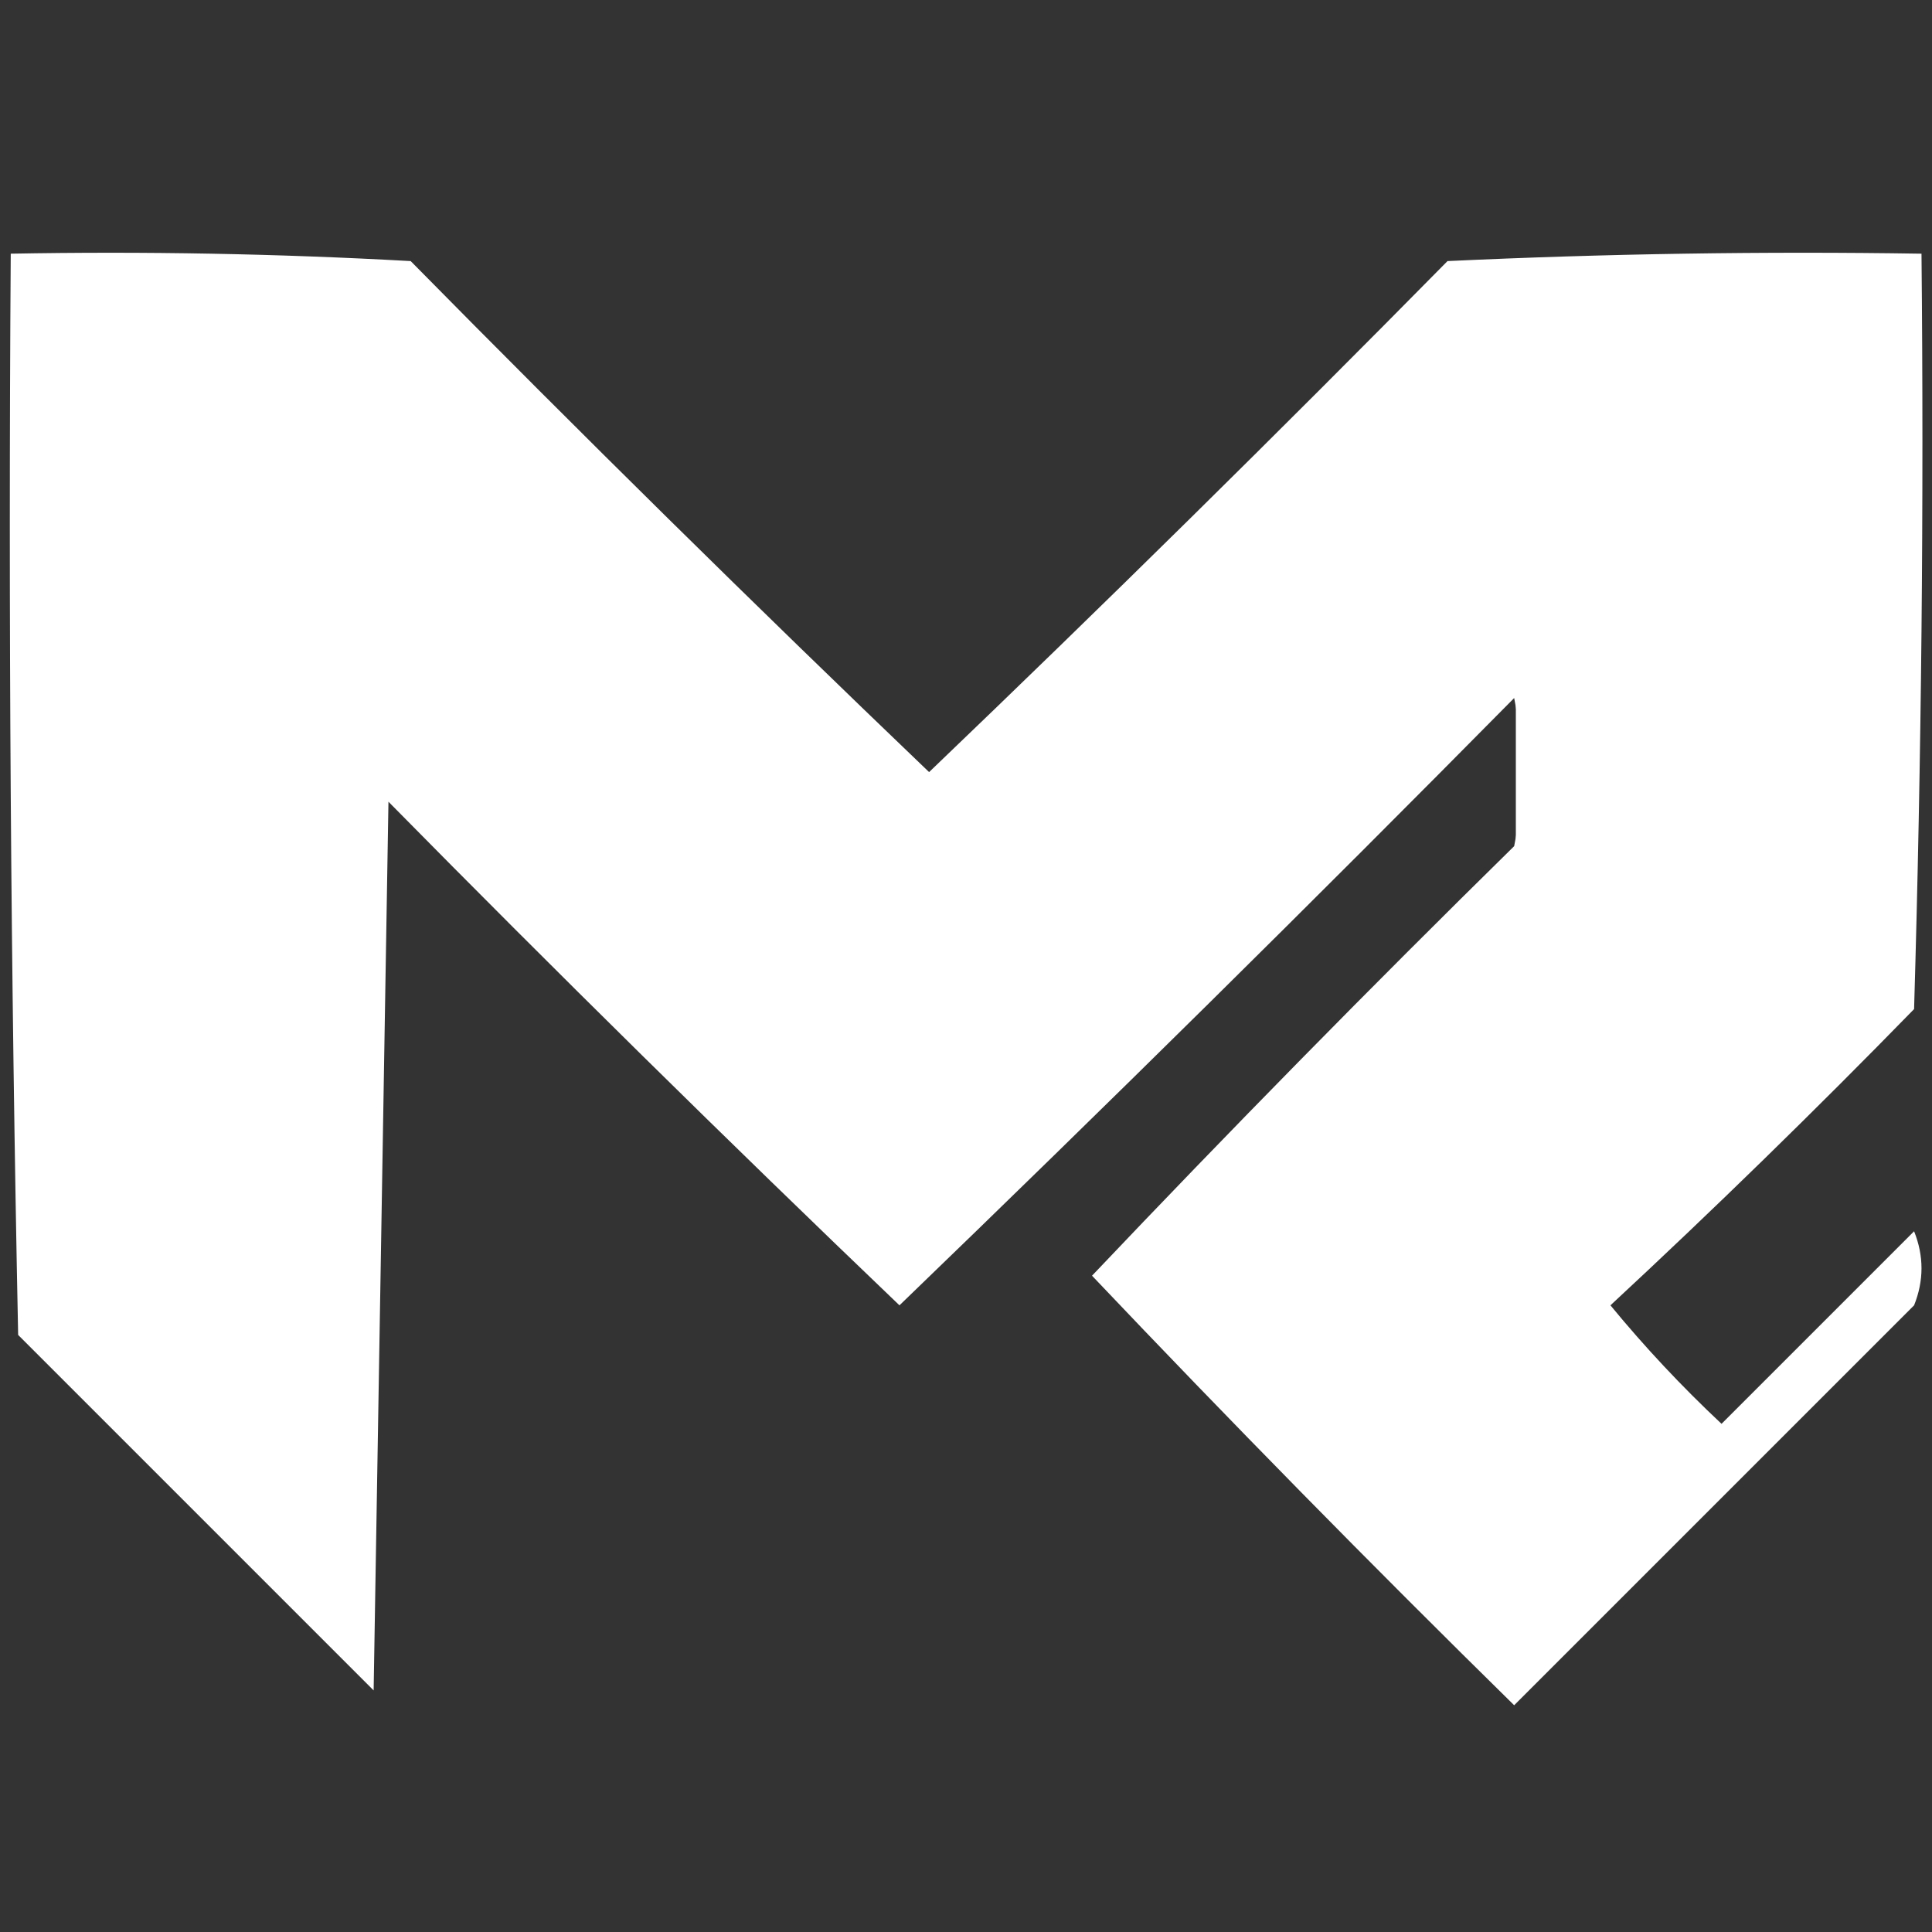<svg xmlns="http://www.w3.org/2000/svg" xml:space="preserve" width="1080" height="1080">
  <rect width="100%" height="100%" fill="#333333" stroke="none"/>
  <rect width="100%" height="100%" fill="transparent"/>
  <path d="M5.5.5c9.006-.166 18.006 0 27 .5 11.514 11.681 23.181 23.181 35 34.5 11.819-11.319 23.486-22.819 35-34.5 10.661-.5 21.328-.667 32-.5.167 17.003 0 34.003-.5 51-6.681 6.848-13.514 13.515-20.5 20 2.317 2.817 4.817 5.484 7.5 8 4.333-4.333 8.667-8.667 13-13 .667 1.667.667 3.333 0 5l-27 27c-9.681-9.514-19.181-19.181-28.5-29 9.319-9.819 18.819-19.486 28.5-29 .667-3.333.667-6.667 0-10-13.681 13.847-27.514 27.514-41.5 41-11.653-11.152-23.153-22.486-34.5-34-.333 20-.667 40-1 60l-24-24c-.5-24.331-.667-48.664-.5-73Z" style="stroke:#000;stroke-width:0;stroke-dasharray:none;stroke-linecap:butt;stroke-dashoffset:0;stroke-linejoin:miter;stroke-miterlimit:4;fill:#fefffe;fill-rule:nonzero;opacity:1" transform="matrix(8.28 0 0 8.28 -39.53 137.668)" vector-effect="non-scaling-stroke"/>
  <path d="M90.375 90.375H9.625V9.625h80.75v80.75zm-78.75-2h76.75v-76.75h-76.75v76.75z" style="stroke:#000;stroke-width:0;stroke-dasharray:none;stroke-linecap:butt;stroke-dashoffset:0;stroke-linejoin:miter;stroke-miterlimit:4;fill:#fff;fill-rule:nonzero;opacity:1" transform="matrix(.27 0 0 .25 574.5 512.1)" vector-effect="non-scaling-stroke"/>
  <rect width="66.167" height="66.167" x="-33.084" y="-33.084" rx="0" ry="0" style="stroke:#000;stroke-width:0;stroke-dasharray:none;stroke-linecap:butt;stroke-dashoffset:0;stroke-linejoin:miter;stroke-miterlimit:4;fill:#fff;fill-rule:nonzero;opacity:1" transform="matrix(1 0 0 1.84 880.45 439.5)" vector-effect="non-scaling-stroke"/>
</svg>
